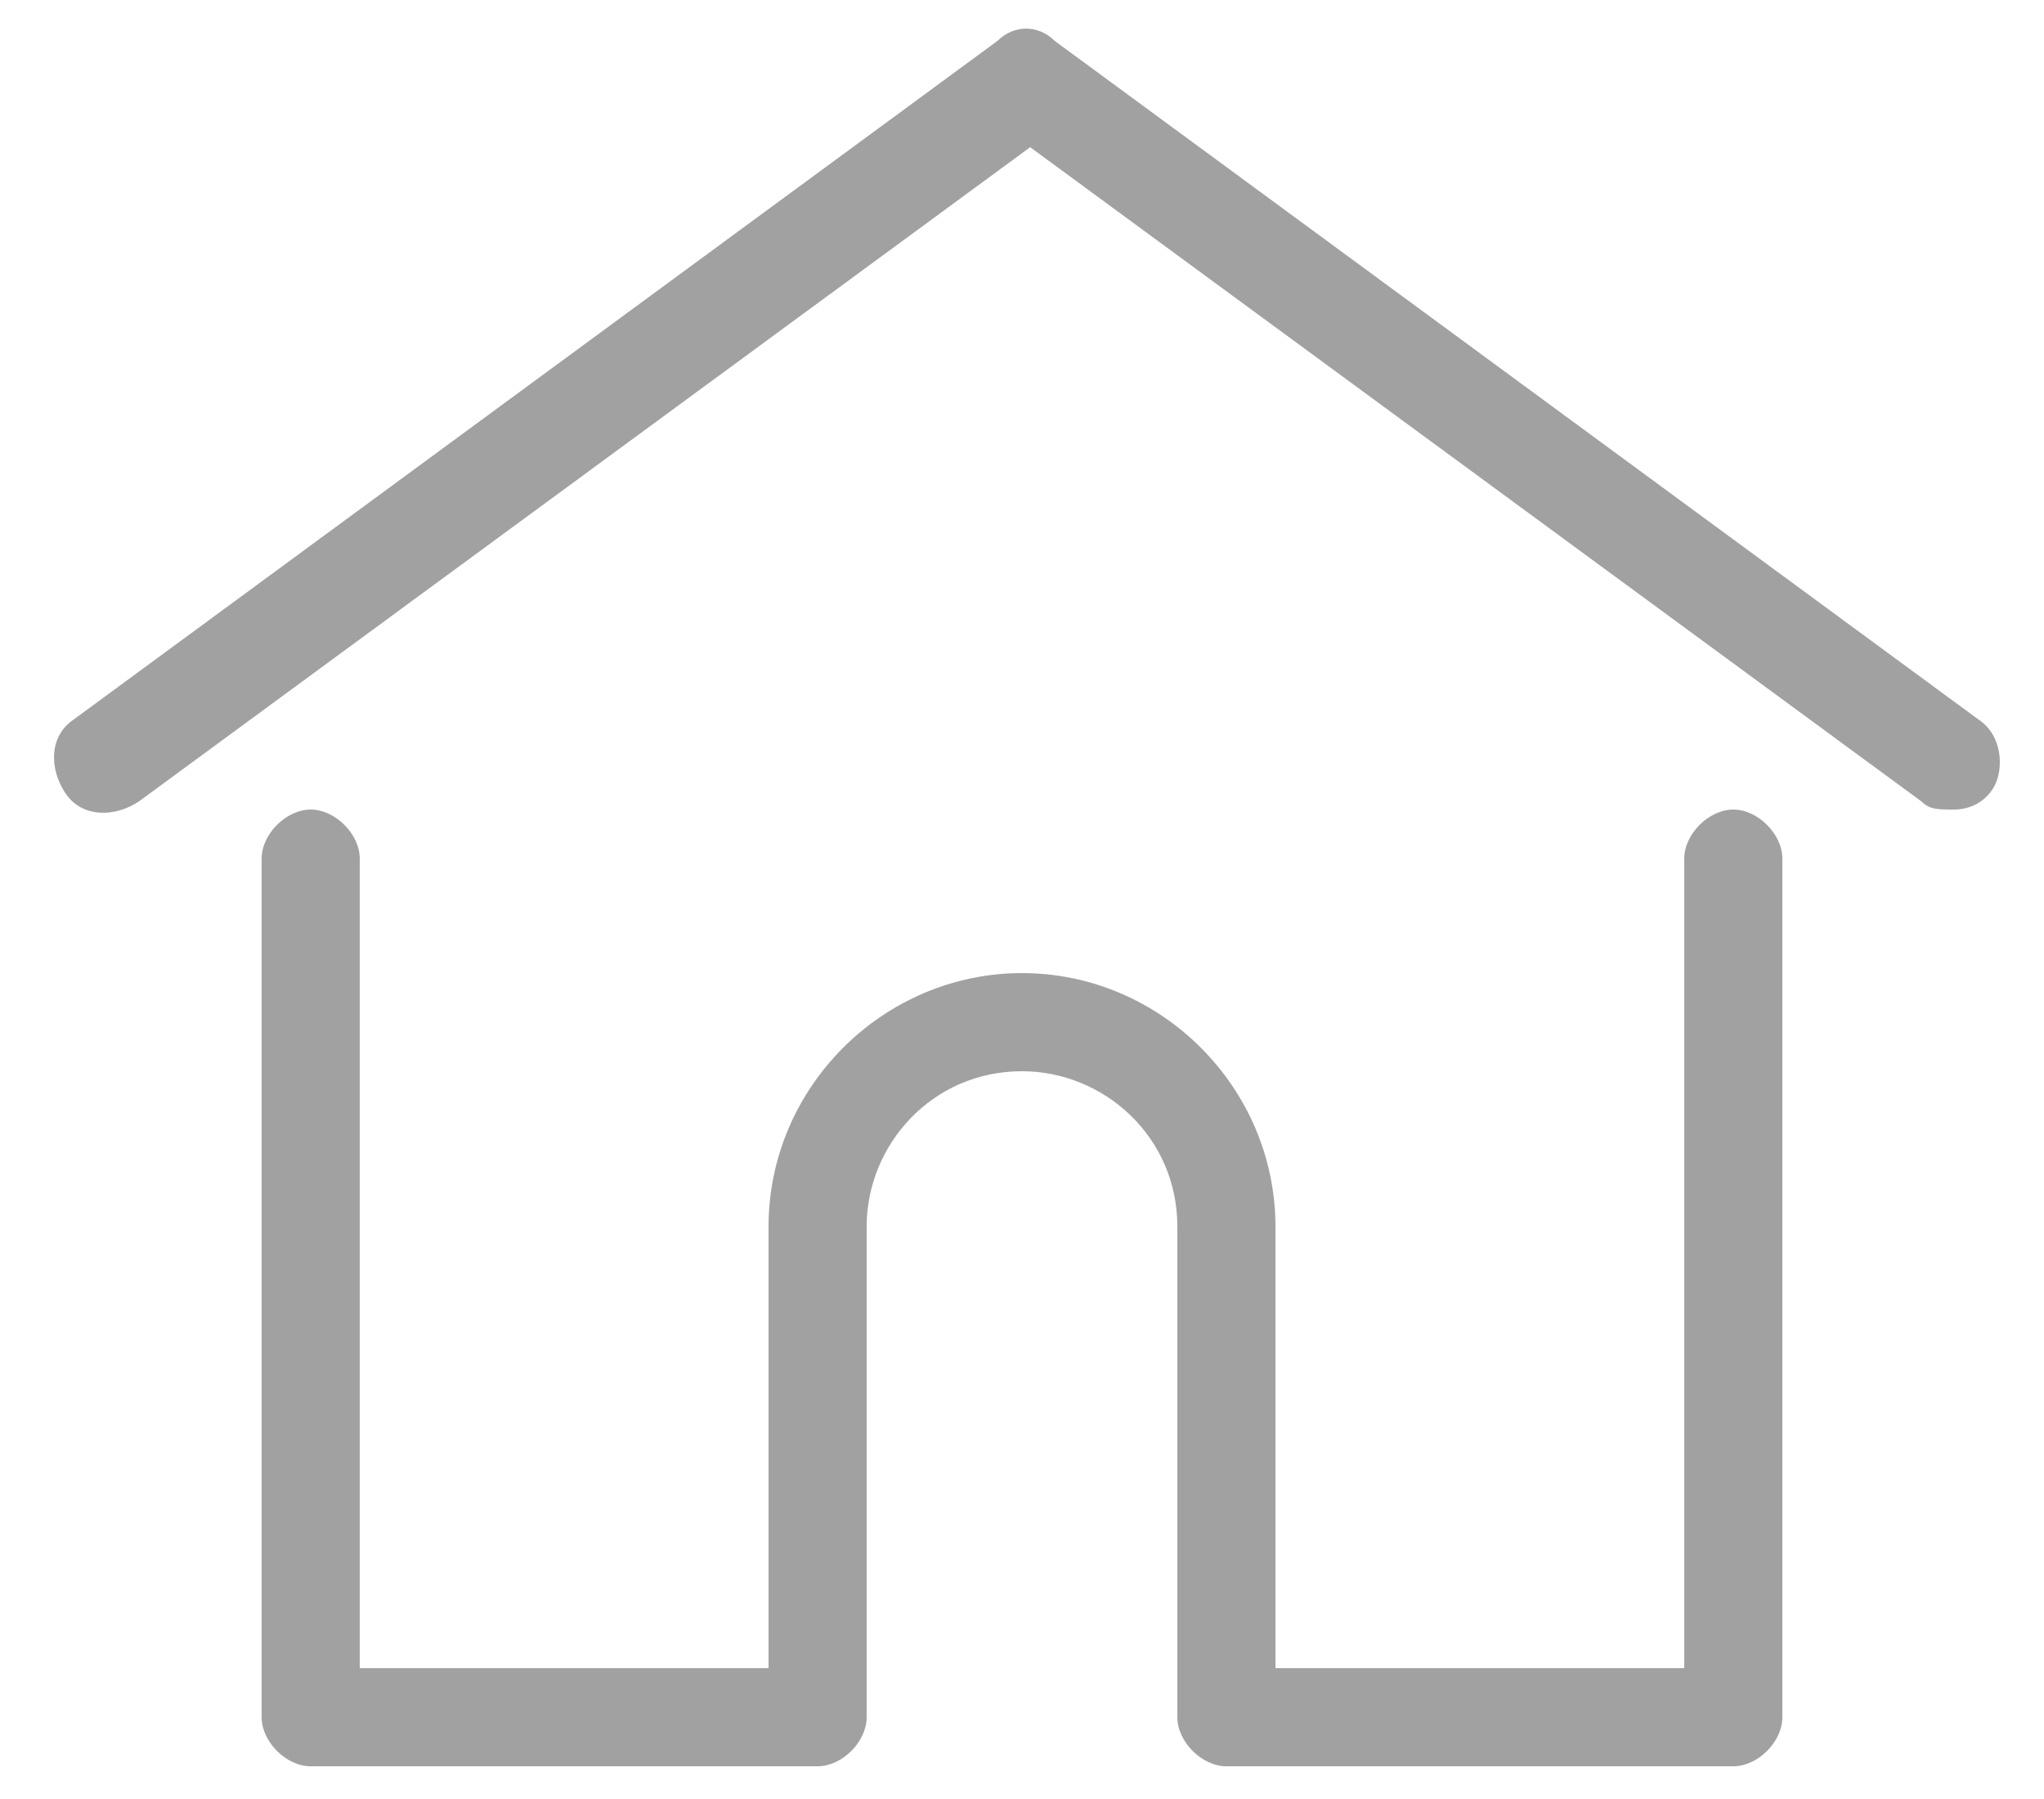 <?xml version="1.0" encoding="utf-8"?>
<!-- Generator: Adobe Illustrator 23.0.2, SVG Export Plug-In . SVG Version: 6.00 Build 0)  -->
<svg version="1.1" id="Layer_1" xmlns="http://www.w3.org/2000/svg" xmlns:xlink="http://www.w3.org/1999/xlink" x="0px" y="0px"
	 viewBox="194.5 386 25 22" style="enable-background:new 194.5 386 25 22;" xml:space="preserve">
<style type="text/css">
	.st0{fill:#A1A1A1;}
</style>
<g>
	<path class="st0" d="M218.7,394.8l-11.3-8.3c-0.2-0.2-0.5-0.2-0.7,0l-11.3,8.3c-0.3,0.2-0.3,0.6-0.1,0.9s0.6,0.3,0.9,0.1l10.9-8
		l10.9,8c0.1,0.1,0.2,0.1,0.4,0.1c0.2,0,0.4-0.1,0.5-0.3C219,395.4,219,395,218.7,394.8z"/>
	<path class="st0" d="M215.7,395.9c-0.3,0-0.6,0.3-0.6,0.6v9.9h-5V401c0-1.7-1.4-3.1-3.1-3.1c-1.7,0-3.1,1.4-3.1,3.1v5.4h-5v-9.9
		c0-0.3-0.3-0.6-0.6-0.6c-0.3,0-0.6,0.3-0.6,0.6V407c0,0.3,0.3,0.6,0.6,0.6h6.2c0.3,0,0.6-0.3,0.6-0.6c0,0,0,0,0,0v-6
		c0-1,0.8-1.9,1.9-1.9c1,0,1.9,0.8,1.9,1.9v6c0,0,0,0,0,0c0,0.3,0.3,0.6,0.6,0.6h6.2c0.3,0,0.6-0.3,0.6-0.6v-10.5
		C216.3,396.2,216,395.9,215.7,395.9z"/>
</g>
</svg>
